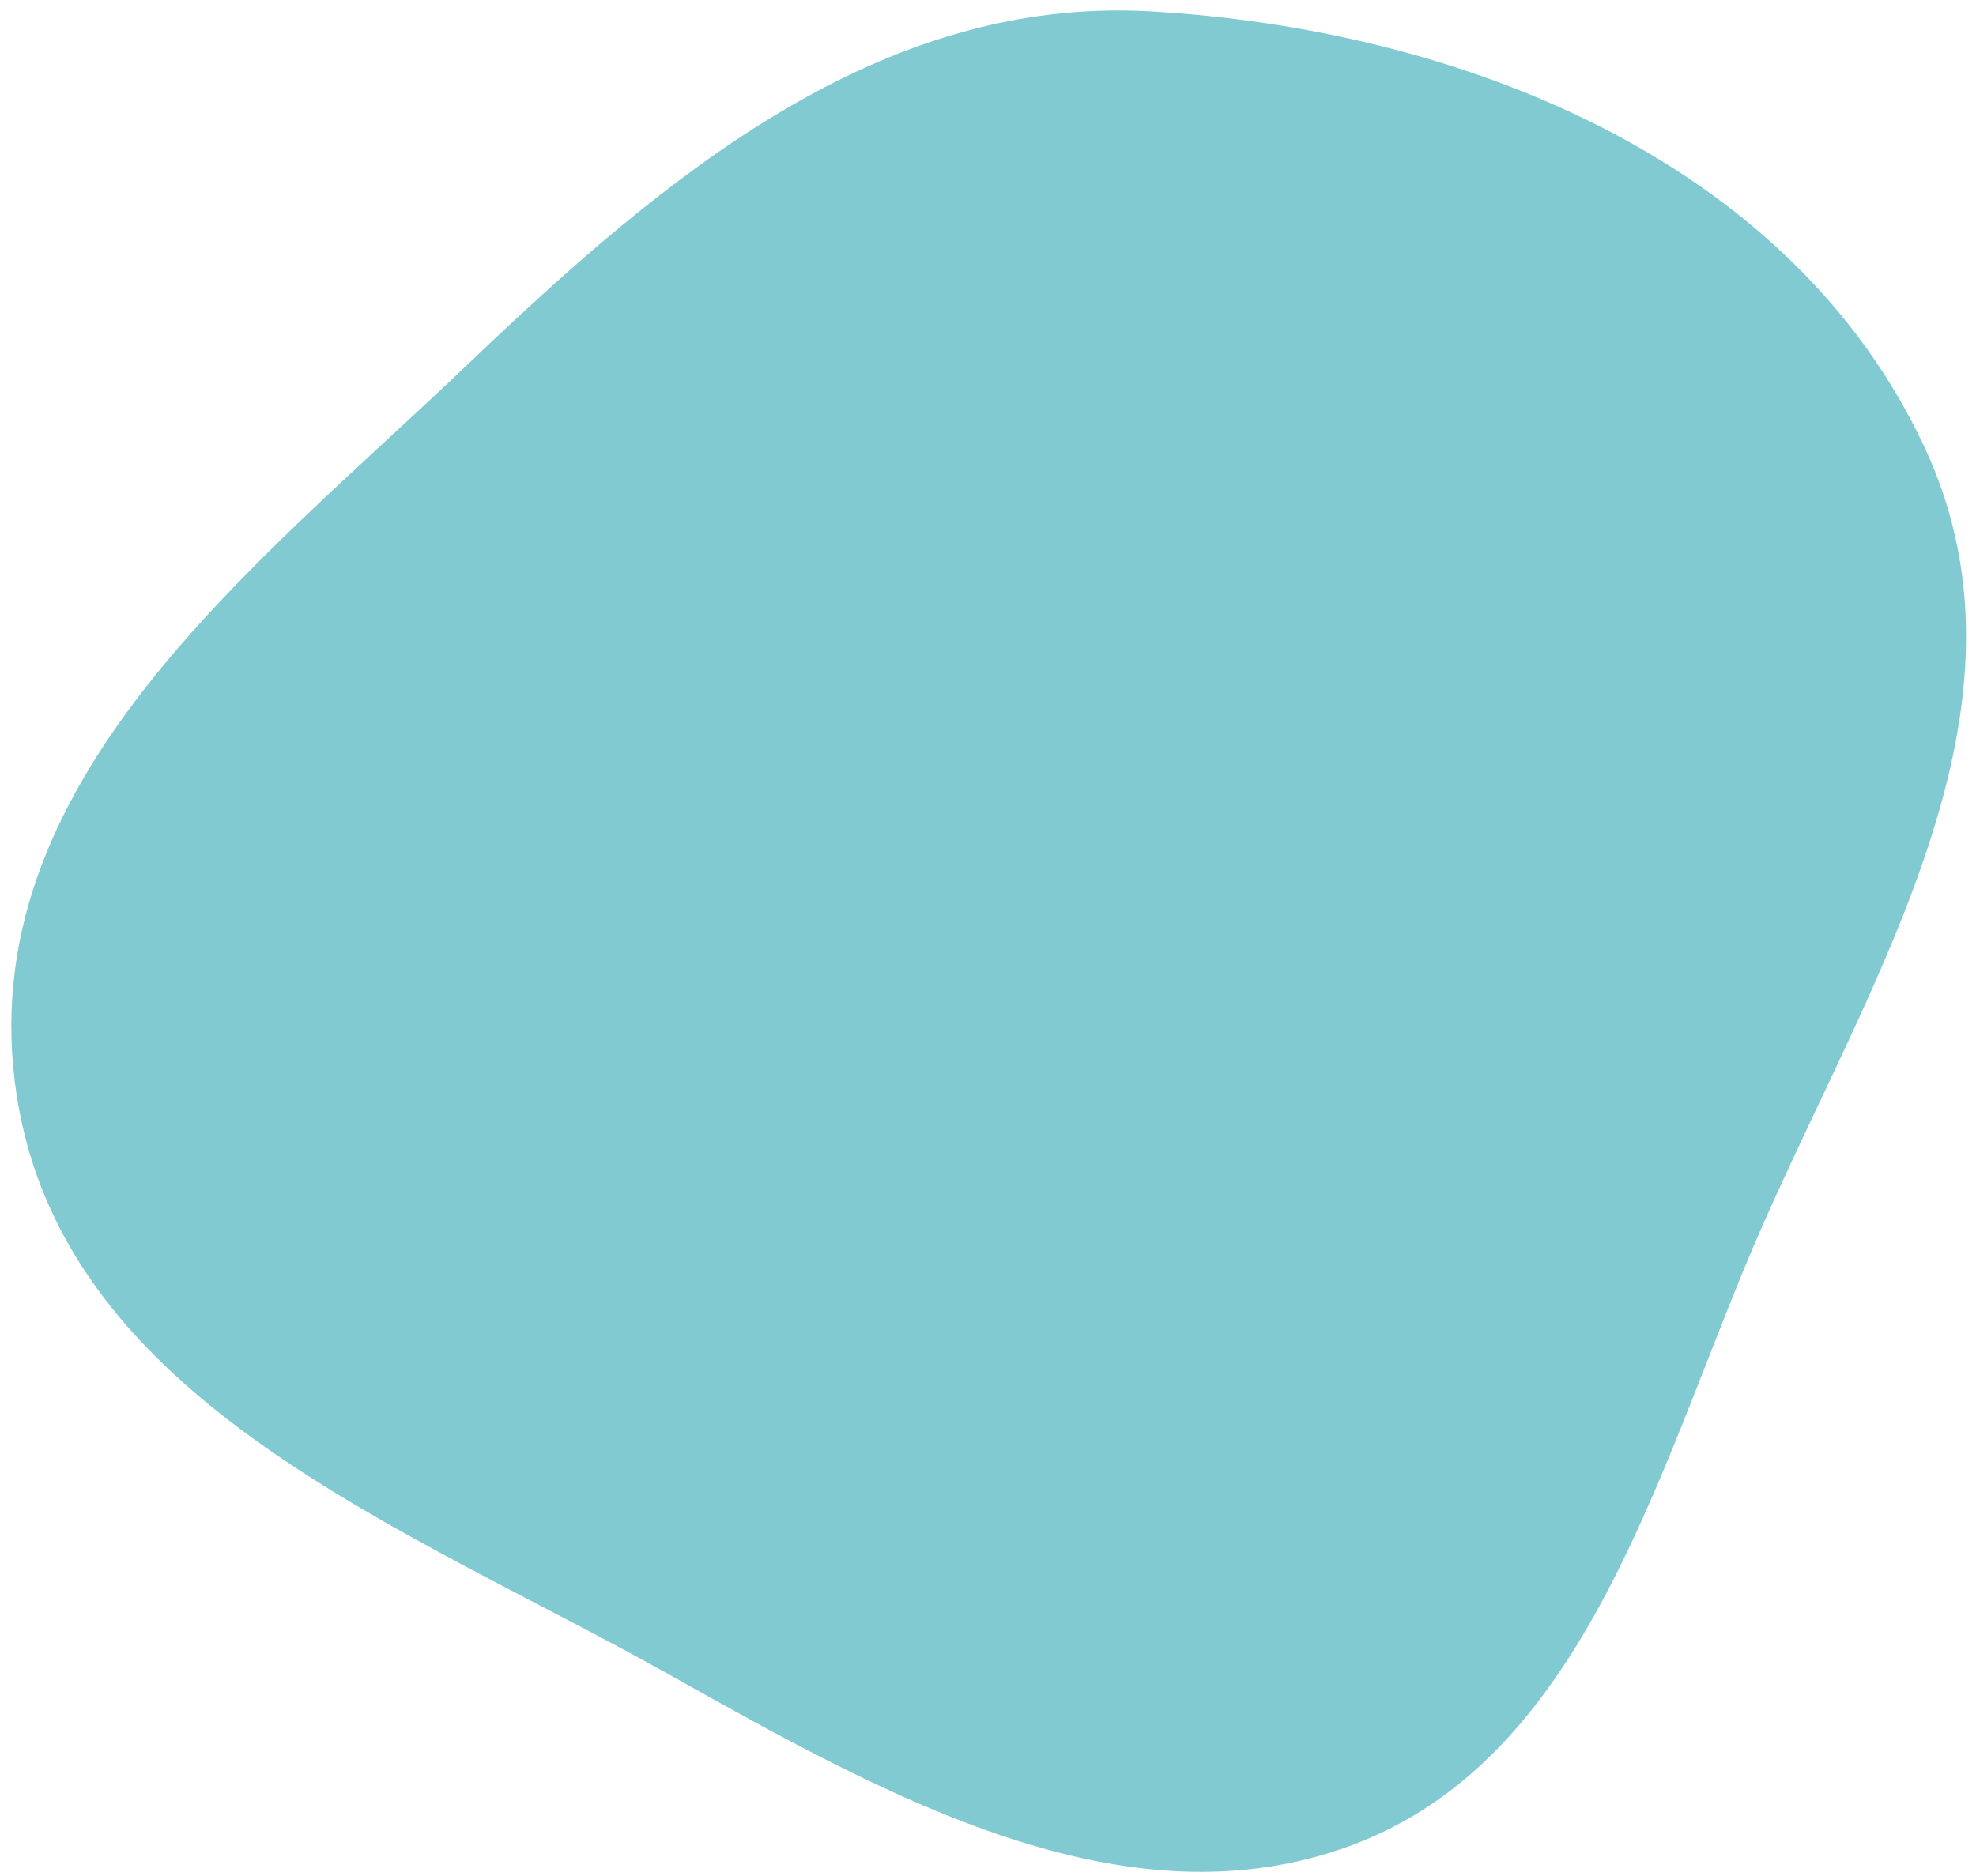 <svg xmlns="http://www.w3.org/2000/svg" fill="none" viewBox="0 0 139 132" height="132" width="139">
      <path fill="#81CAD2" d="M95.124 129.815C79.213 135.766 62.537 126.508 47.096 117.835C28.612 107.454 4.493 98.709 1.17 77.047C-2.194 55.115 17.872 40 32.946 25.594C46.8 12.355 61.867 -0.286 80.952 0.803C102.14 2.012 125.75 10.903 135.366 31.438C144.418 50.765 130.352 70.525 122.544 89.615C115.978 105.665 110.691 123.991 95.124 129.815Z" clip-rule="evenodd" fill-rule="evenodd"></path>
    </svg>